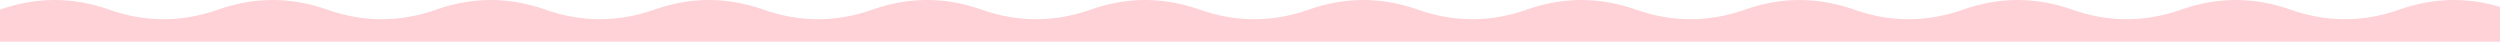 <svg width="1440" height="24" viewBox="0 0 1440 24" fill="none" xmlns="http://www.w3.org/2000/svg">
<path d="M0 5.538C20.94 -1.846 41.88 -1.846 62.82 5.538C83.76 12.923 104.7 12.923 125.64 5.538C146.58 -1.846 167.52 -1.846 188.46 5.538C209.4 12.923 230.34 12.923 251.28 5.538C272.22 -1.846 293.16 -1.846 314.1 5.538C335.04 12.923 355.98 12.923 376.92 5.538C397.86 -1.846 418.8 -1.846 439.74 5.538C460.68 12.923 481.62 12.923 502.56 5.538C523.5 -1.846 544.44 -1.846 565.38 5.538C586.32 12.923 607.26 12.923 628.2 5.538C649.14 -1.846 670.08 -1.846 691.02 5.538C711.96 12.923 732.9 12.923 753.84 5.538C774.78 -1.846 795.72 -1.846 816.66 5.538C837.6 12.923 858.54 12.923 879.48 5.538C900.42 -1.846 921.36 -1.846 942.3 5.538C963.24 12.923 984.18 12.923 1005.12 5.538C1026.06 -1.846 1047 -1.846 1067.94 5.538C1088.88 12.923 1109.82 12.923 1130.76 5.538C1151.7 -1.846 1172.64 -1.846 1193.58 5.538C1214.52 12.923 1235.46 12.923 1256.4 5.538C1277.34 -1.846 1298.28 -1.846 1319.22 5.538C1340.16 12.923 1361.1 12.923 1382.04 5.538C1402.98 -1.846 1423.92 -1.846 1444.86 5.538C1465.8 12.923 1486.74 12.923 1507.68 5.539C1528.62 -1.846 1549.56 -1.846 1570.5 5.539C1591.44 12.923 1612.38 12.923 1633.32 5.539C1654.26 -1.846 1675.2 -1.846 1696.14 5.539C1717.08 12.923 1738.02 12.923 1758.96 5.539C1779.9 -1.846 1800.84 -1.846 1821.78 5.539C1842.72 12.923 1863.66 12.923 1884.6 5.539C1905.54 -1.846 1926.48 -1.846 1947.42 5.539C1968.36 12.923 1989.3 12.923 2010.24 5.539C2031.18 -1.846 2052.12 -1.846 2073.06 5.539C2094 12.923 2114.94 12.923 2135.88 5.539C2156.82 -1.846 2177.76 -1.846 2198.7 5.539C2219.64 12.923 2240.58 12.923 2261.52 5.539C2282.46 -1.846 2303.4 -1.846 2324.34 5.539C2345.28 12.923 2366.22 12.923 2387.16 5.539C2408.1 -1.846 2429.04 -1.846 2449.98 5.539C2470.92 12.923 2491.86 12.923 2512.8 5.539C2533.74 -1.846 2554.68 -1.846 2575.62 5.539C2596.56 12.923 2617.5 12.923 2638.44 5.539C2659.38 -1.846 2680.32 -1.846 2701.26 5.539C2722.2 12.923 2743.14 12.923 2764.08 5.539C2785.02 -1.846 2805.96 -1.846 2826.9 5.539C2847.84 12.923 2868.78 12.923 2889.72 5.539C2910.66 -1.846 2931.6 -1.846 2952.54 5.539C2973.48 12.923 2994.42 12.923 3015.36 5.539C3036.3 -1.846 3057.24 -1.846 3078.18 5.539C3099.12 12.923 3120.06 12.923 3141 5.539V24H0V5.538Z" fill="#FED2D7"/>
</svg>
